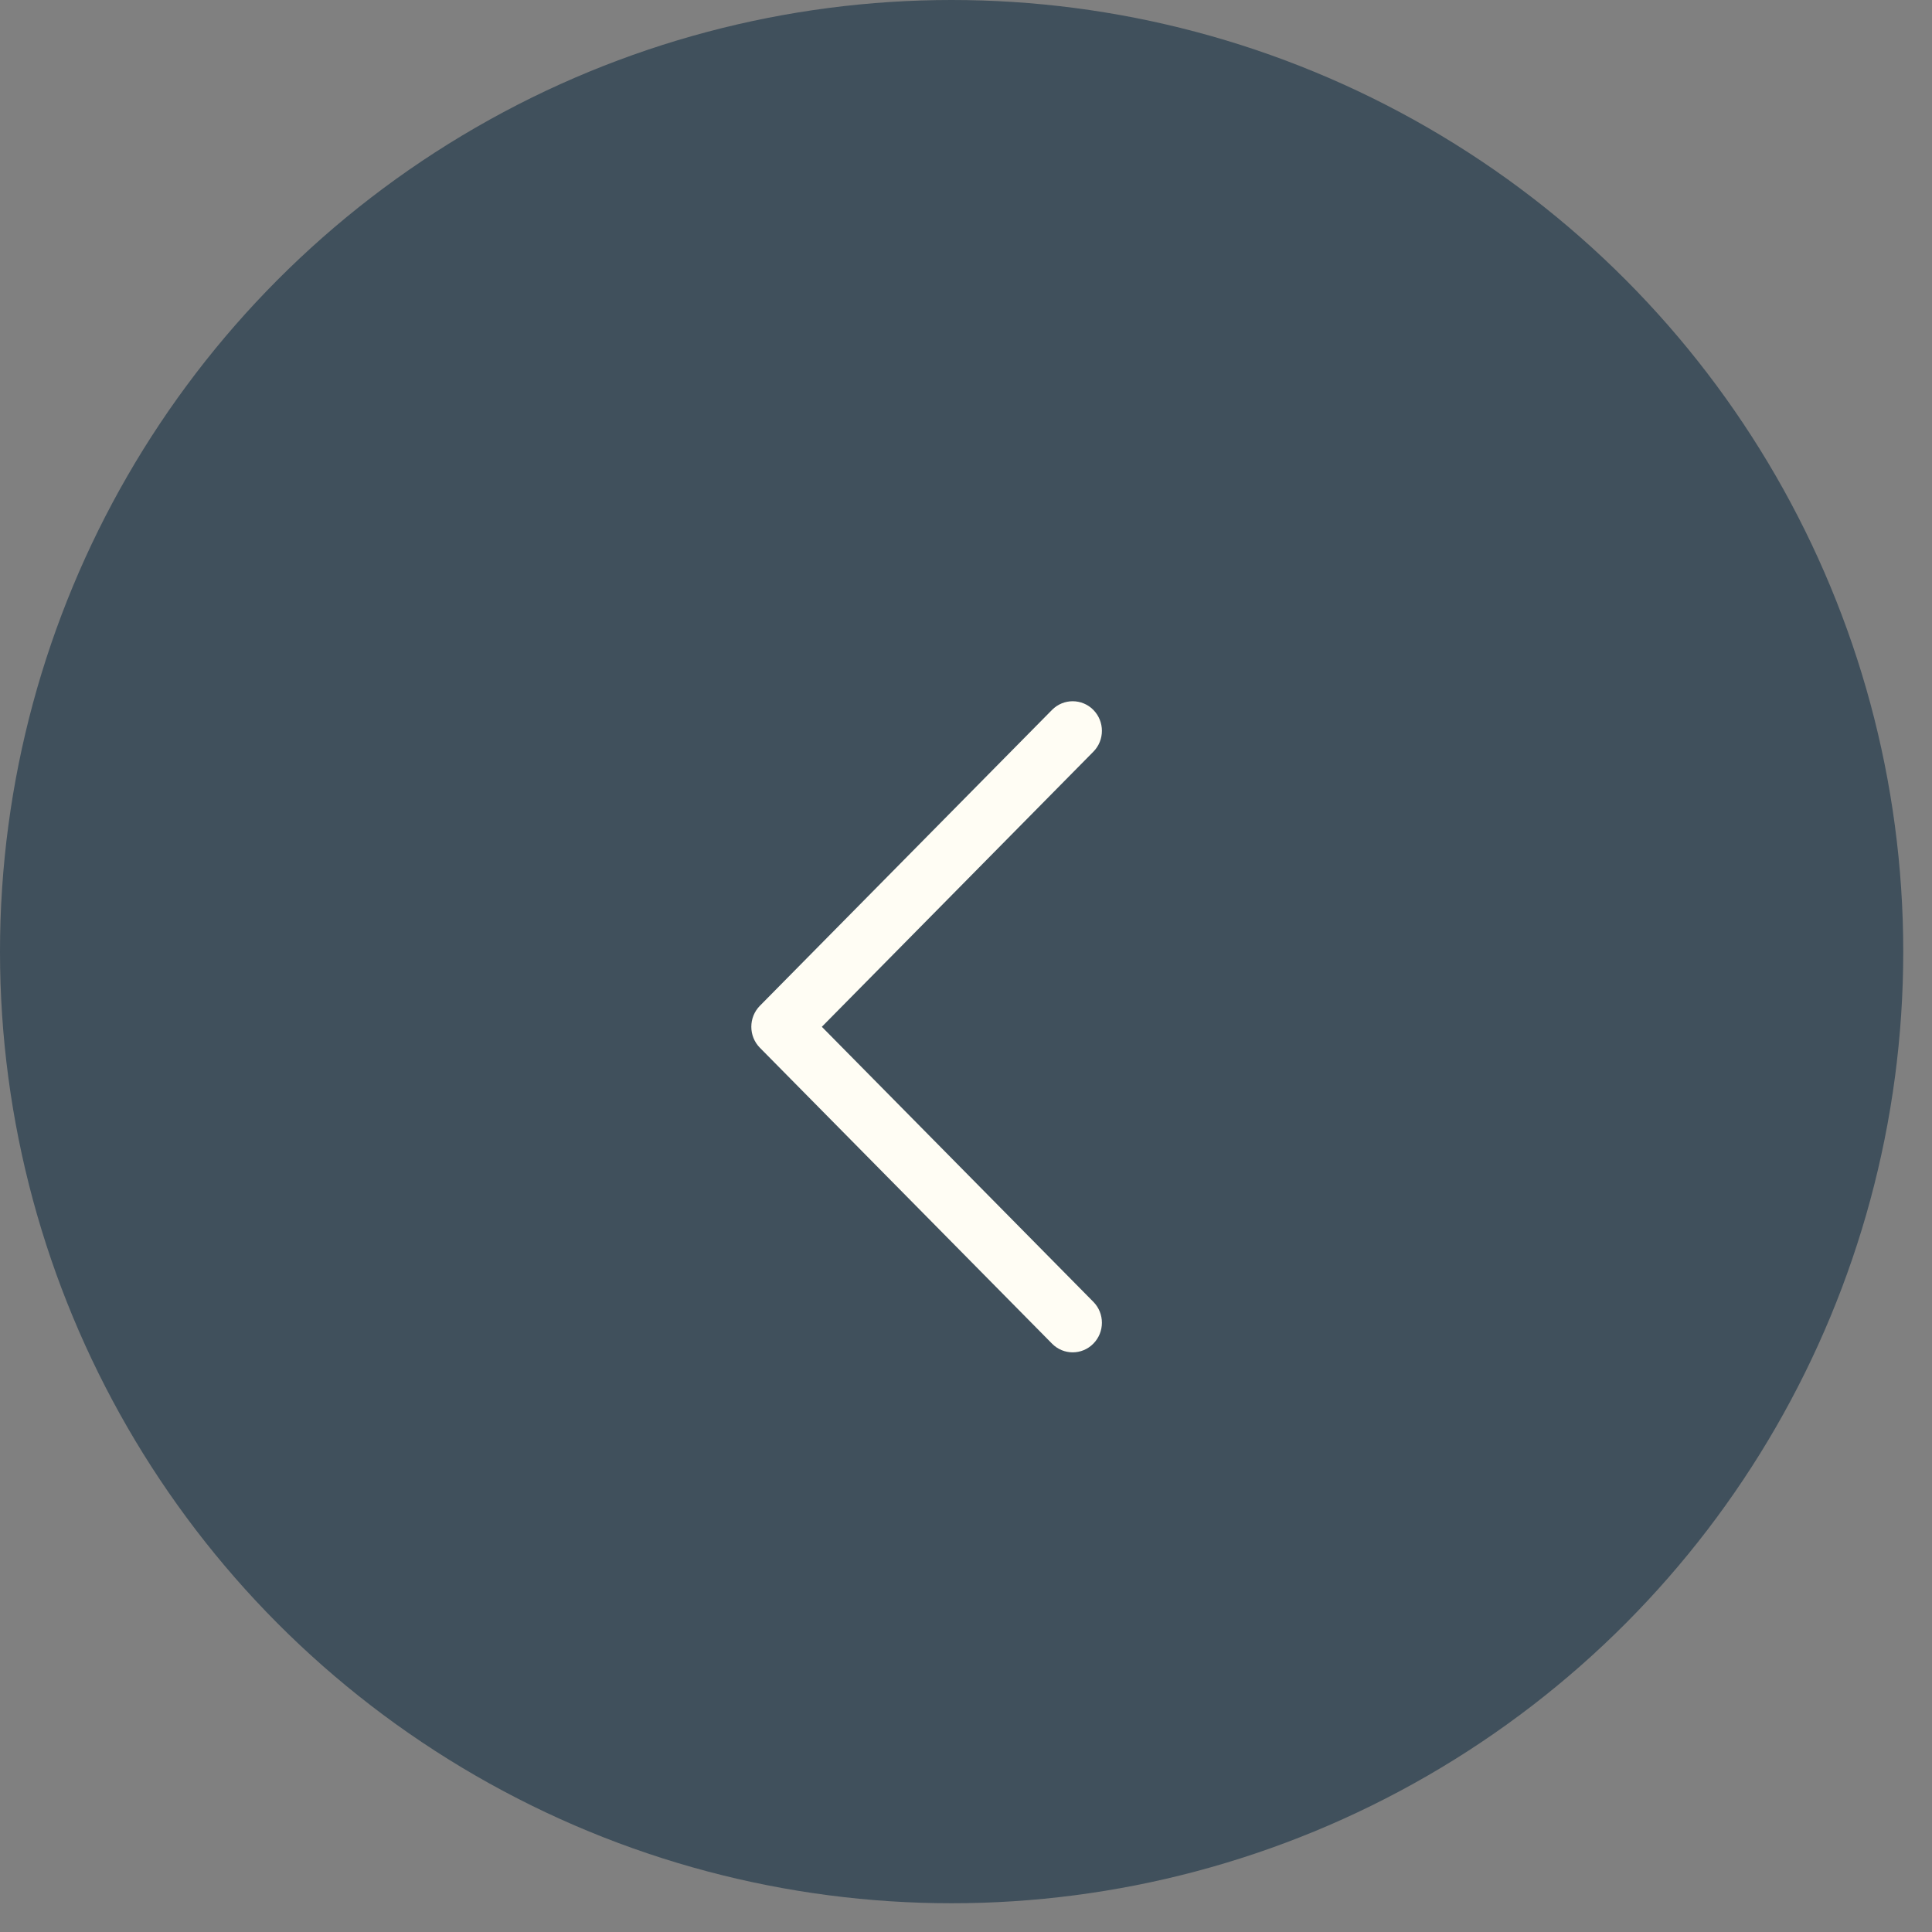     <svg xmlns="http://www.w3.org/2000/svg" fill="none" viewBox="0 0 34 34" height="34" width="34">
<rect x="0" y="0" width="34" height="34" fill="#808080" stroke="none"/>
<circle fill-opacity="0.5" fill="#002039" r="16.747" cy="16.747" cx="16.747"/>
<path fill="#FFFDF4" d="M13.222 18.07C13.222 17.936 13.272 17.803 13.372 17.701L18.514 12.493C18.715 12.29 19.04 12.29 19.241 12.493C19.442 12.697 19.442 13.026 19.241 13.229L14.463 18.07L19.241 22.91C19.442 23.113 19.442 23.443 19.241 23.646C19.04 23.85 18.715 23.85 18.514 23.646L13.372 18.438C13.272 18.336 13.222 18.203 13.222 18.07Z"/>
</svg>